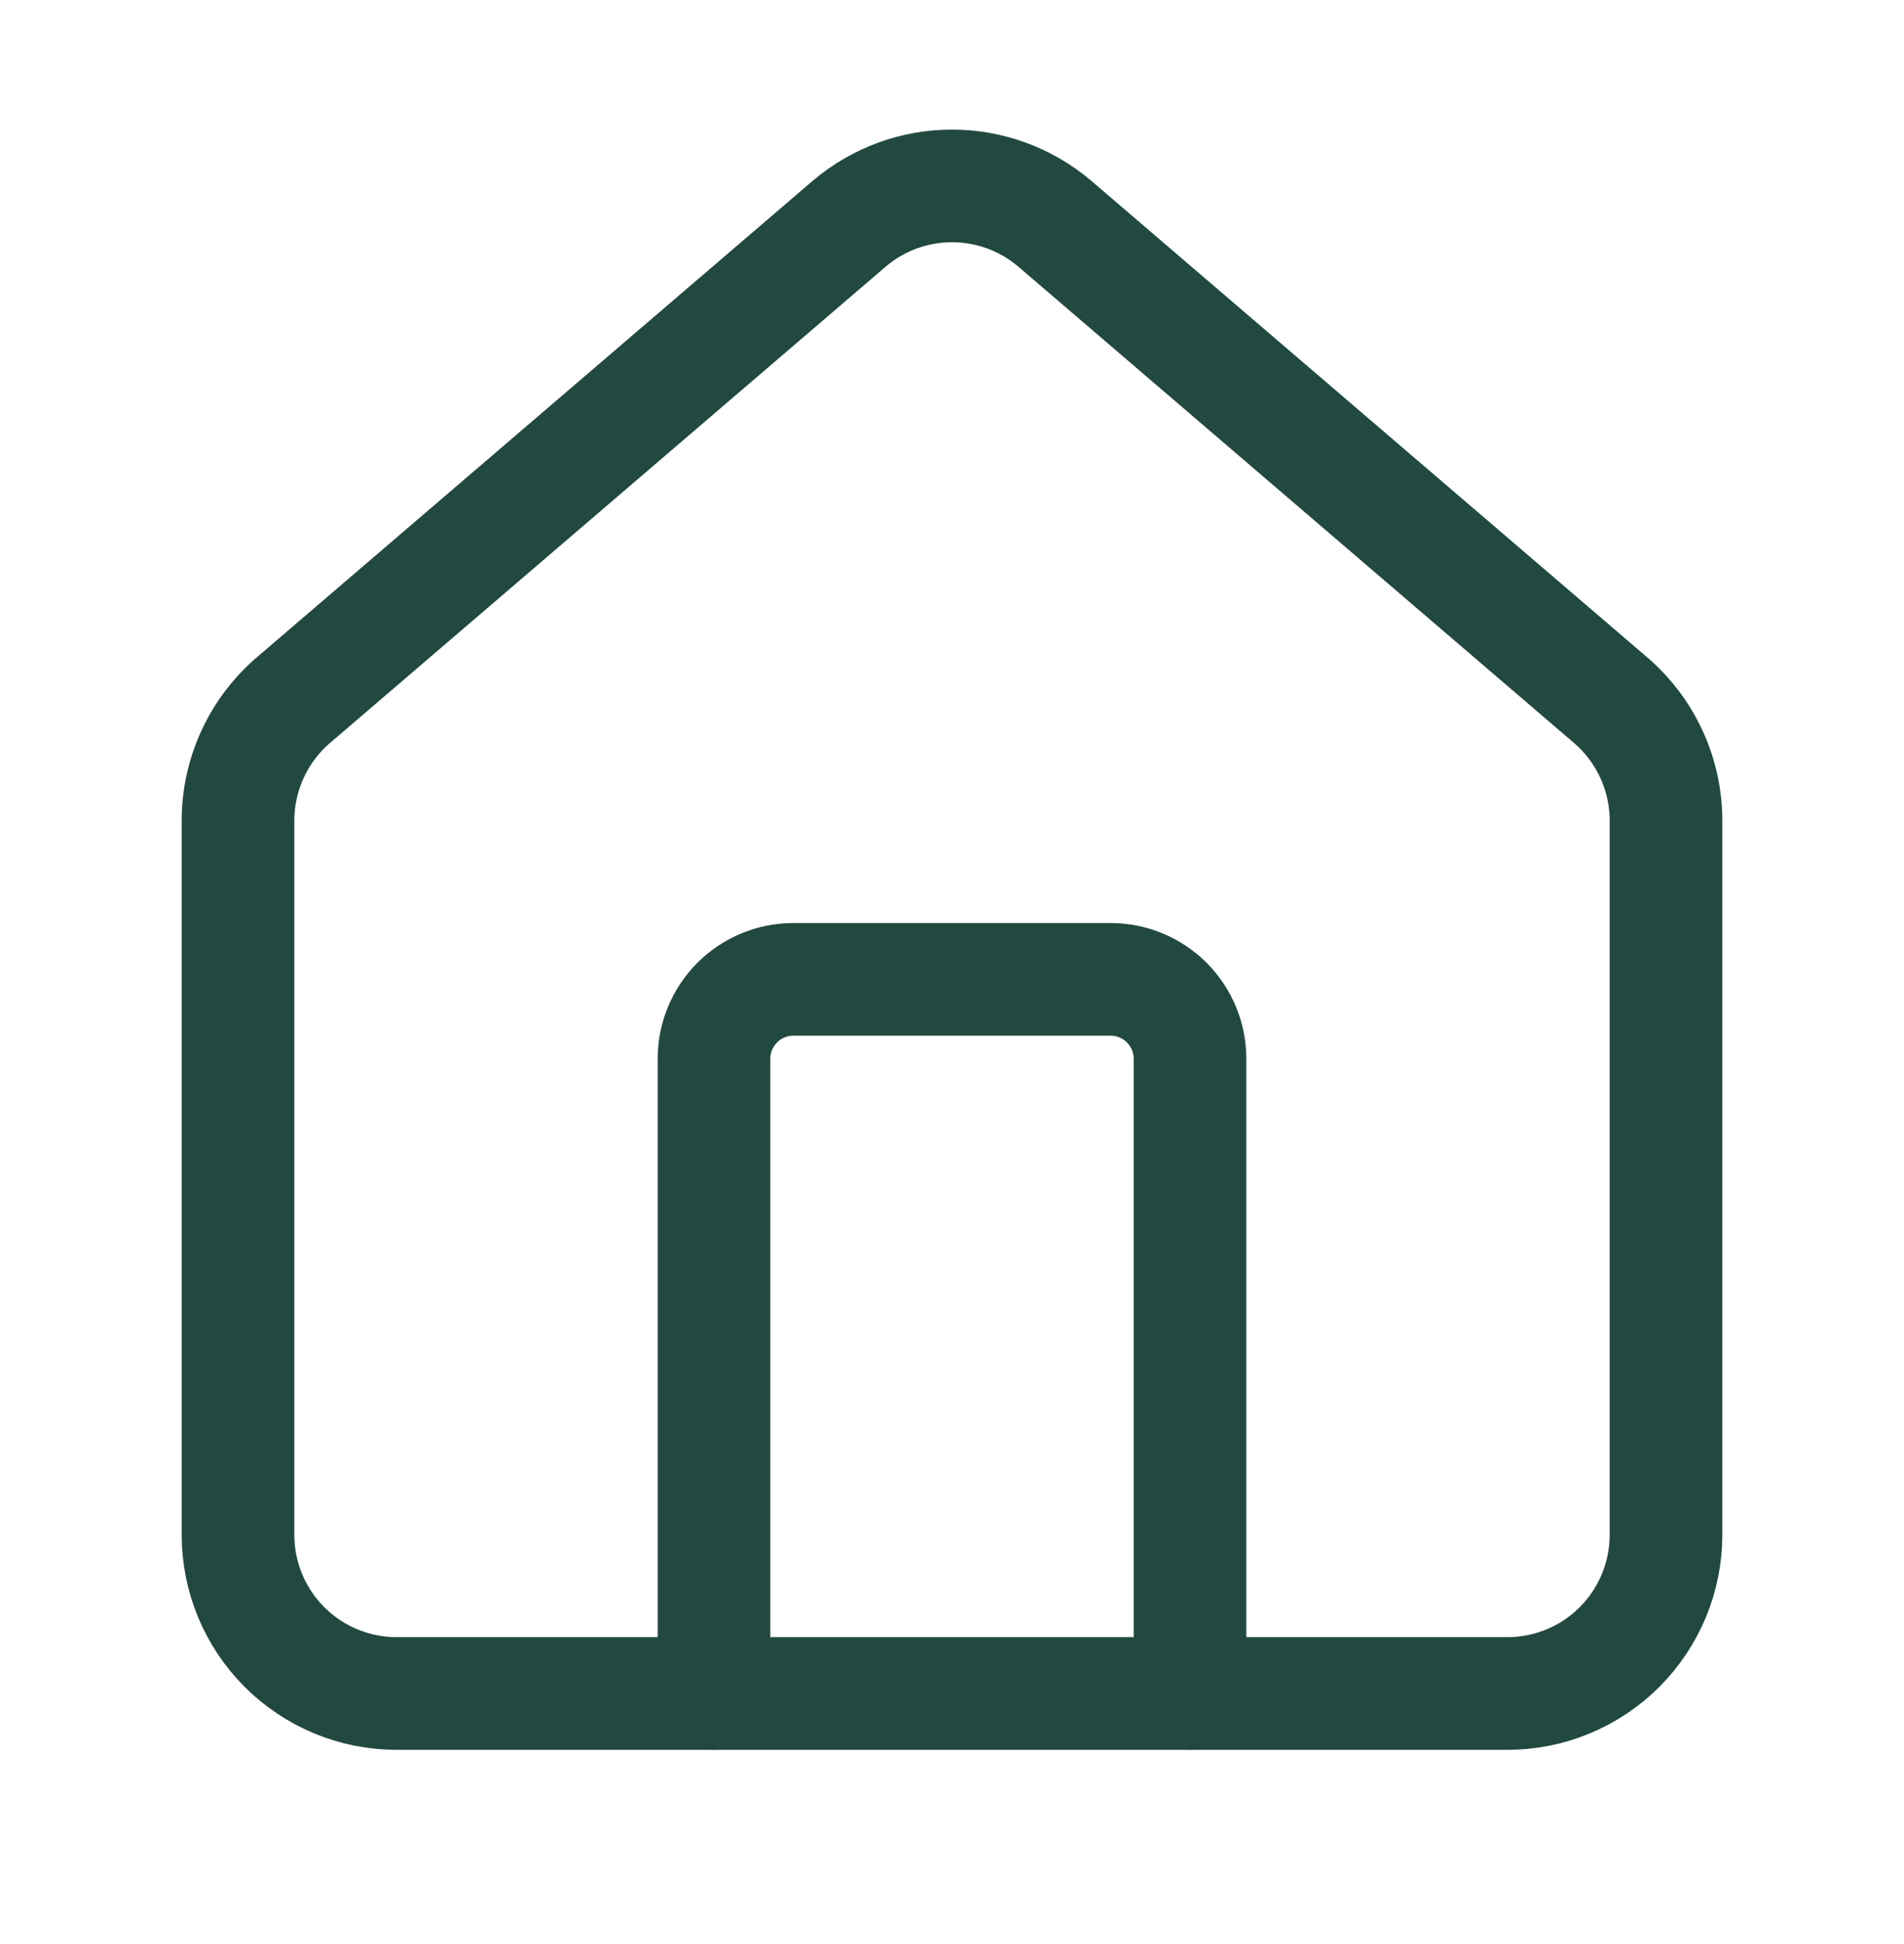 <?xml version="1.0" encoding="UTF-8"?> <svg xmlns="http://www.w3.org/2000/svg" width="48" height="49" viewBox="0 0 48 49" fill="none"><path d="M30 42.685V26.685C30 26.155 29.789 25.646 29.414 25.271C29.039 24.896 28.53 24.685 28 24.685H20C19.47 24.685 18.961 24.896 18.586 25.271C18.211 25.646 18 26.155 18 26.685V42.685" stroke="#224940" stroke-width="2.84" stroke-linecap="round" stroke-linejoin="round"></path><path d="M6 20.685C6 20.104 6.127 19.529 6.372 19.001C6.616 18.473 6.974 18.005 7.418 17.629L21.418 5.631C22.14 5.021 23.055 4.686 24 4.686C24.945 4.686 25.86 5.021 26.582 5.631L40.582 17.629C41.026 18.005 41.383 18.473 41.628 19.001C41.873 19.529 42 20.104 42 20.685V38.685C42 39.746 41.578 40.764 40.828 41.514C40.078 42.264 39.061 42.685 38 42.685H10C8.939 42.685 7.922 42.264 7.172 41.514C6.421 40.764 6 39.746 6 38.685V20.685Z" stroke="#224940" stroke-width="2.84" stroke-linecap="round" stroke-linejoin="round"></path></svg> 